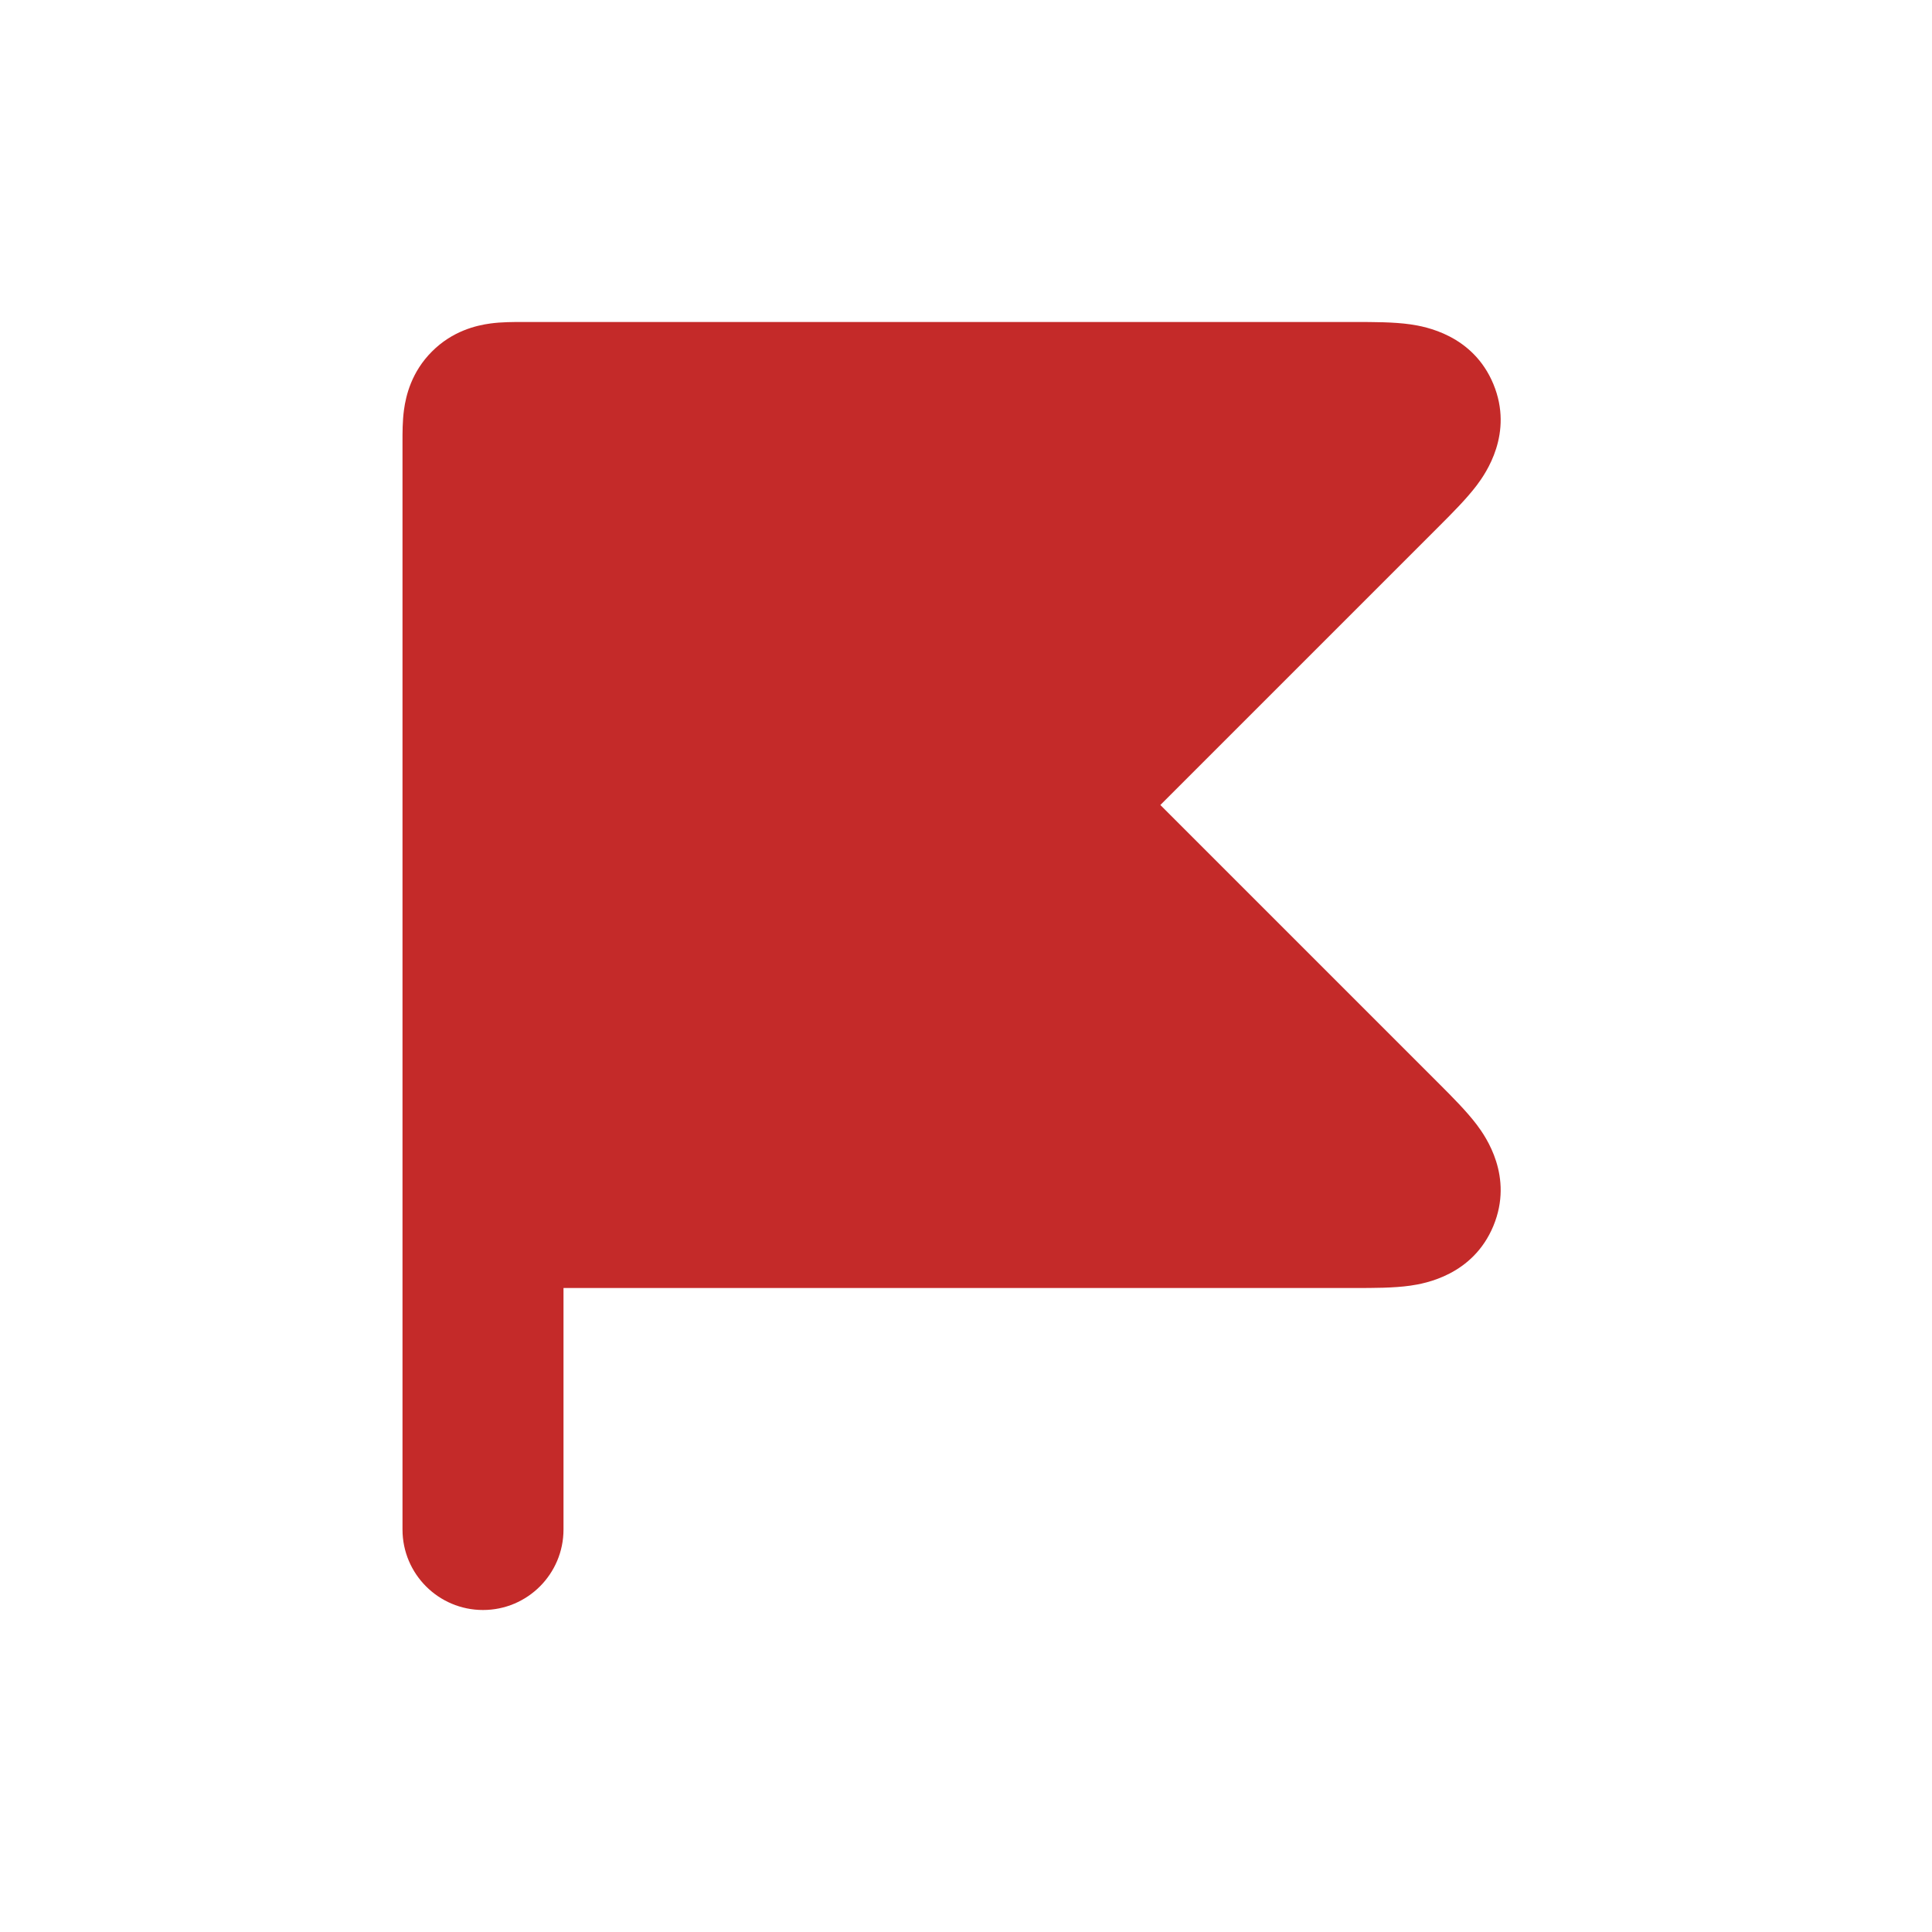 <?xml version="1.0" encoding="UTF-8"?>
<svg xmlns="http://www.w3.org/2000/svg" width="42" height="42" viewBox="0 0 42 42" fill="none">
  <path d="M10.5 9.625V26.25H29.388C30.287 26.25 30.736 26.25 30.848 25.98C30.96 25.71 30.642 25.392 30.006 24.756L23.245 17.995C23.012 17.762 22.895 17.645 22.895 17.5C22.895 17.355 23.012 17.238 23.245 17.005L30.006 10.244C30.642 9.608 30.96 9.29 30.848 9.02C30.736 8.75 30.287 8.75 29.388 8.75H11.375C10.963 8.75 10.756 8.75 10.628 8.878C10.5 9.006 10.5 9.213 10.5 9.625Z" fill="#C42A29"></path>
  <path fill-rule="evenodd" clip-rule="evenodd" d="M11.334 7C11.348 7 11.362 7 11.375 7H29.388C29.414 7 29.44 7 29.467 7C29.843 7 30.293 6.999 30.658 7.051C30.981 7.097 32.021 7.28 32.465 8.35C32.908 9.421 32.302 10.286 32.106 10.547C31.884 10.841 31.566 11.159 31.3 11.425C31.281 11.444 31.262 11.463 31.244 11.481L25.225 17.5L31.244 23.519C31.262 23.537 31.281 23.556 31.3 23.575C31.566 23.841 31.884 24.159 32.106 24.453C32.302 24.714 32.908 25.579 32.465 26.65C32.021 27.72 30.981 27.903 30.658 27.949C30.293 28.001 29.843 28 29.467 28C29.44 28 29.414 28 29.388 28H12.25V33.25C12.25 34.217 11.466 35 10.5 35C9.534 35 8.75 34.217 8.75 33.25V9.625C8.75 9.612 8.75 9.598 8.75 9.584C8.75 9.42 8.749 9.153 8.782 8.912C8.824 8.599 8.947 8.084 9.391 7.641C9.834 7.197 10.349 7.074 10.662 7.032C10.903 6.999 11.171 7 11.334 7ZM12.25 24.5H27.275L22.008 19.232C22 19.225 21.993 19.218 21.984 19.209C21.894 19.119 21.725 18.951 21.591 18.776C21.414 18.544 21.145 18.109 21.145 17.5C21.145 16.891 21.414 16.456 21.591 16.224C21.725 16.049 21.894 15.881 21.984 15.791C21.993 15.782 22 15.775 22.008 15.768L27.275 10.5H12.25V24.5ZM30.168 10.517C30.176 10.518 30.174 10.518 30.164 10.516L30.168 10.517ZM29.307 8.446C29.312 8.438 29.314 8.436 29.309 8.443C29.308 8.444 29.308 8.445 29.307 8.446ZM29.309 26.557C29.314 26.564 29.312 26.562 29.307 26.554C29.308 26.555 29.308 26.556 29.309 26.557ZM30.164 24.484C30.174 24.482 30.176 24.482 30.168 24.483L30.164 24.484Z" fill="#C42A29"></path>
</svg>
